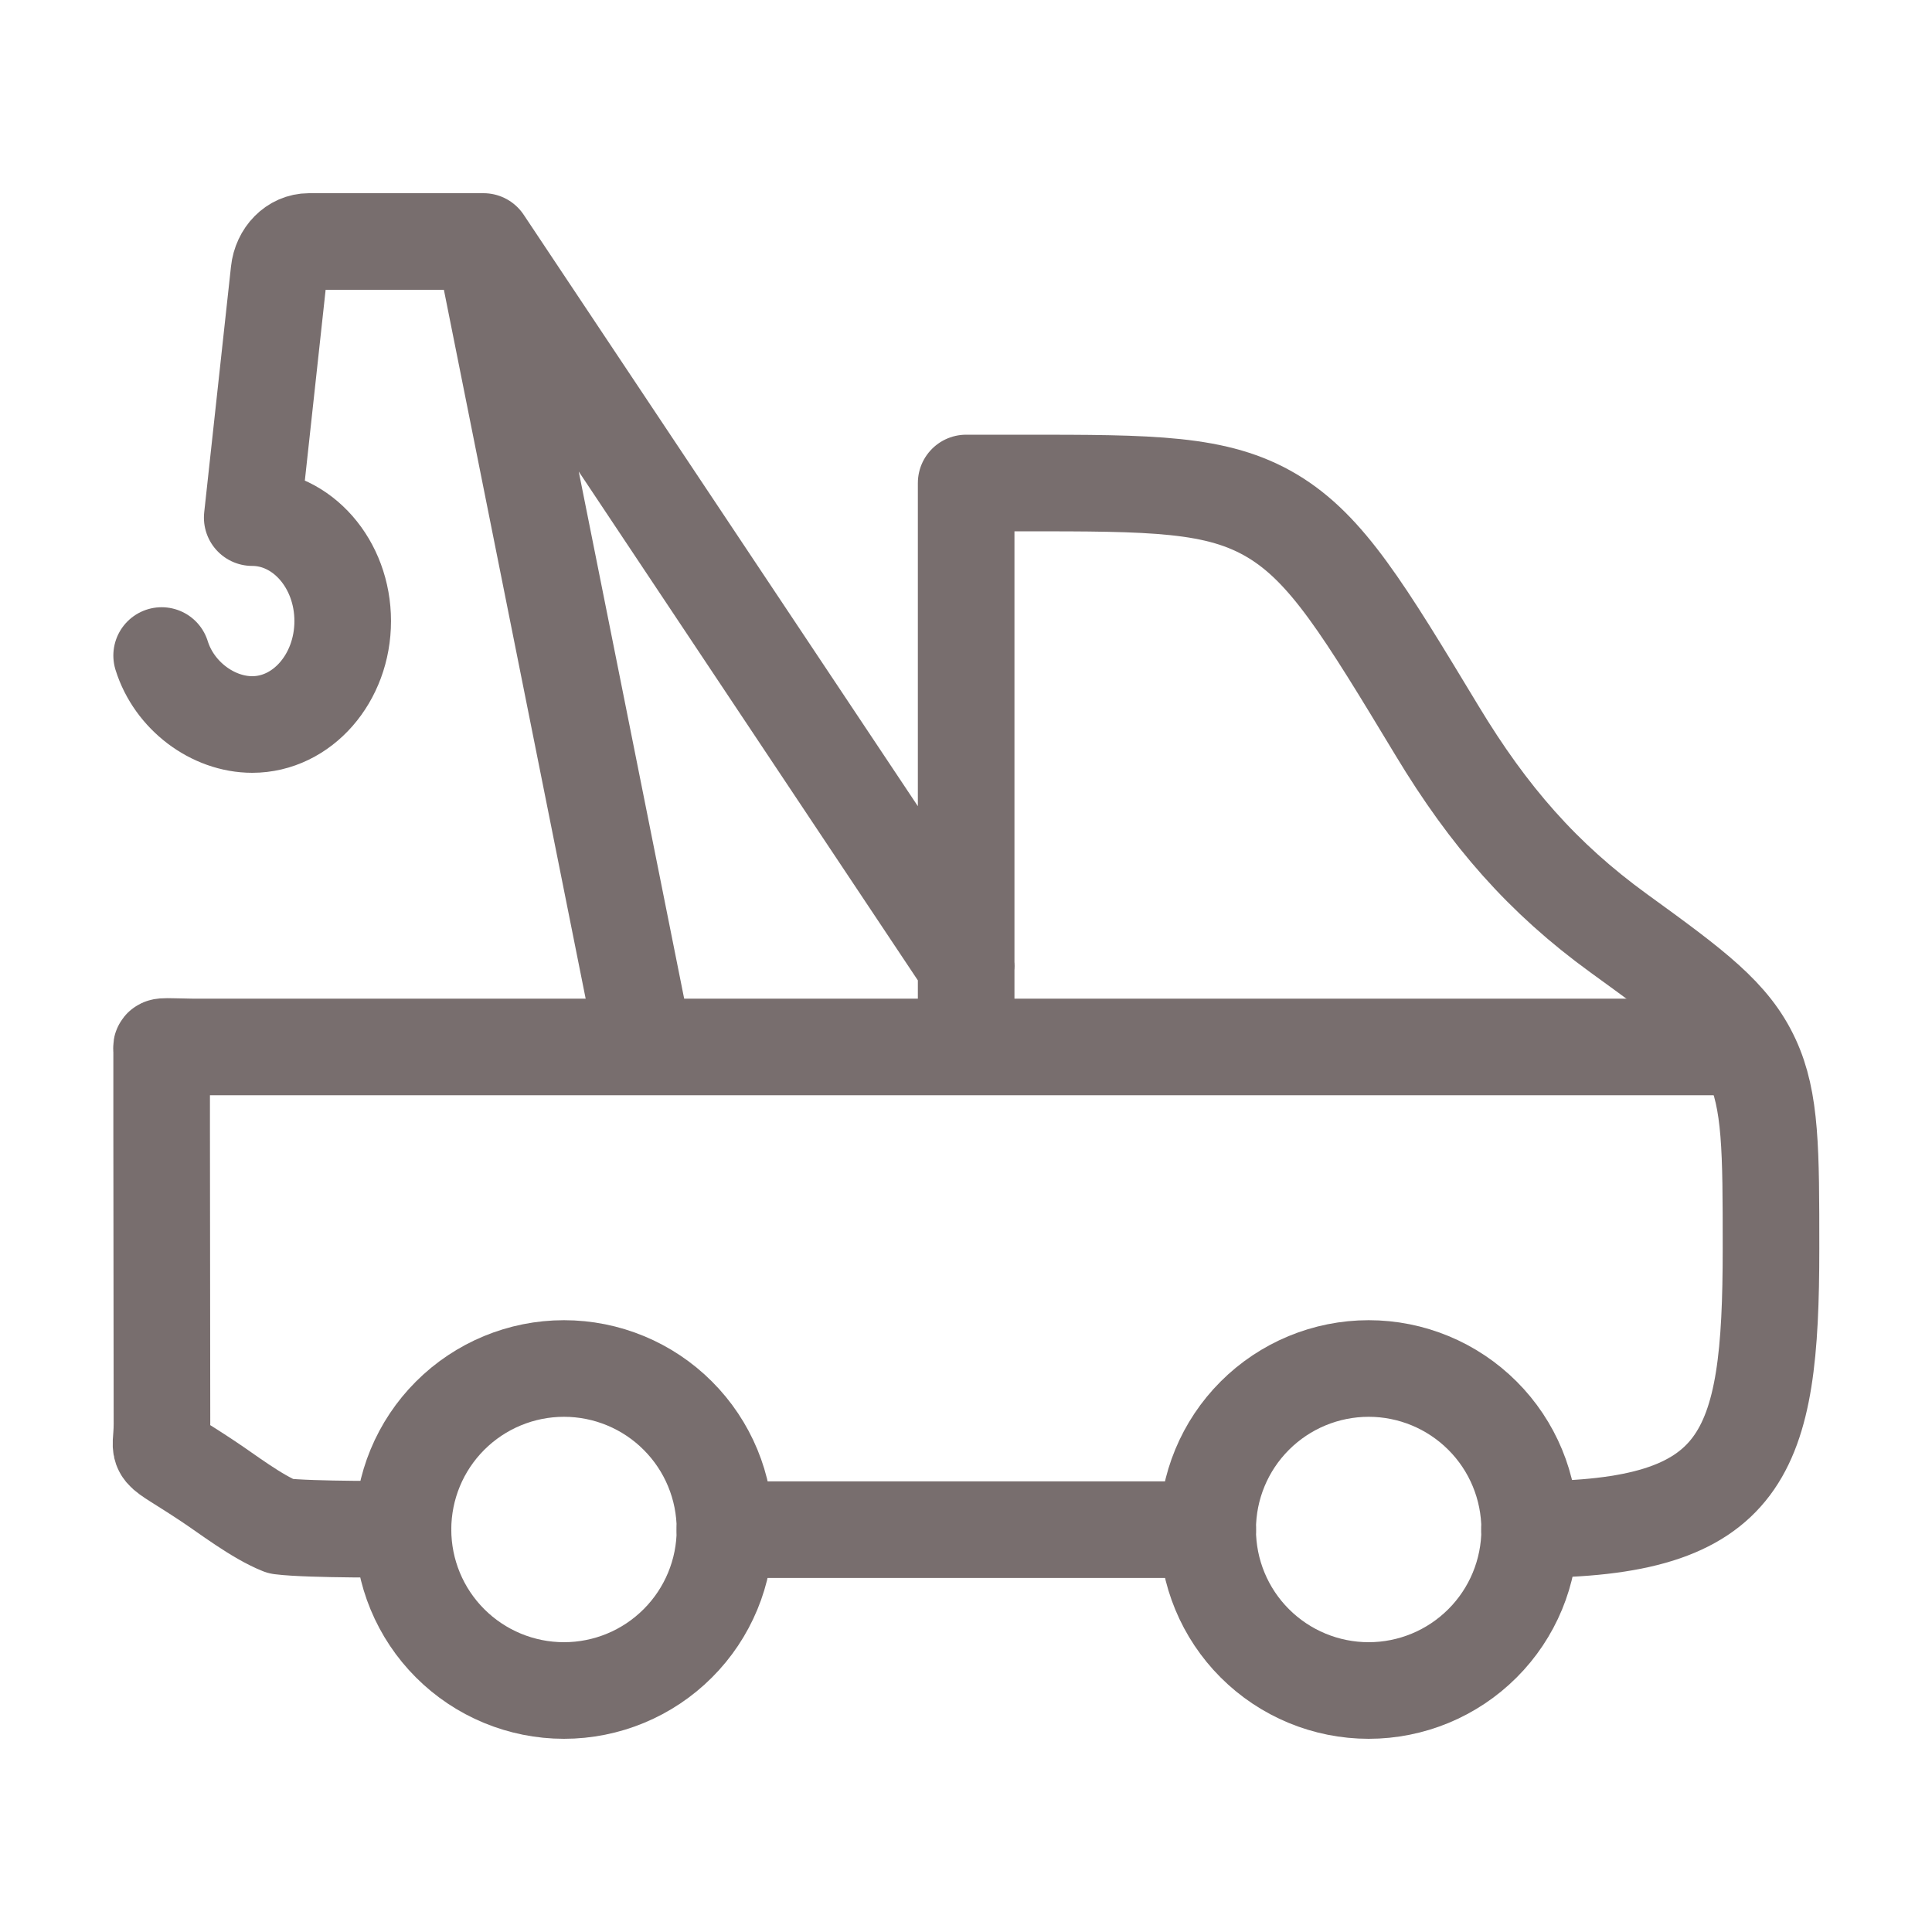 <svg width="60" height="60" viewBox="0 0 60 60" fill="none" xmlns="http://www.w3.org/2000/svg">
<path d="M42.505 52.5C43.831 52.5 45.102 51.973 46.04 51.035C46.978 50.098 47.505 48.826 47.505 47.5C47.505 46.174 46.978 44.902 46.04 43.965C45.102 43.027 43.831 42.5 42.505 42.5C41.179 42.5 39.907 43.027 38.969 43.965C38.031 44.902 37.505 46.174 37.505 47.5C37.505 48.826 38.031 50.098 38.969 51.035C39.907 51.973 41.179 52.5 42.505 52.5ZM17.515 52.5C18.841 52.5 20.113 51.973 21.05 51.035C21.988 50.098 22.515 48.826 22.515 47.5C22.515 46.174 21.988 44.902 21.05 43.965C20.113 43.027 18.841 42.5 17.515 42.5C16.189 42.5 14.917 43.027 13.979 43.965C13.041 44.902 12.515 46.174 12.515 47.5C12.515 48.826 13.041 50.098 13.979 51.035C14.917 51.973 16.189 52.5 17.515 52.5Z" stroke="#786E6E" stroke-width="3" stroke-linecap="round" stroke-linejoin="round"/>
<path d="M30.01 30L15.015 7.5M15.015 7.5L20.015 32.5M15.015 7.5H9.595C9.12 7.5 8.723 7.902 8.665 8.438L7.833 16.075C9.383 16.075 10.643 17.512 10.643 19.288C10.643 21.062 9.385 22.5 7.833 22.5C6.608 22.5 5.408 21.605 5.02 20.358M47.5 47.5C54.208 47.5 55 45.18 55 38.78C55 35.718 55 34.188 54.4 32.895C53.775 31.545 52.645 30.703 50.27 28.983C47.913 27.273 46.235 25.352 44.638 22.707C42.358 18.933 41.22 17.045 39.513 16.023C37.8 15 35.785 15 31.755 15H30.005V32.5" stroke="#786E6E" stroke-width="3" stroke-linecap="round" stroke-linejoin="round"/>
<path d="M12.517 47.49C12.517 47.49 9.617 47.515 8.717 47.4C7.967 47.1 7.057 46.395 6.467 46.005C4.667 44.807 5.03 45.3 5.03 44.22L5.02 35.015V32.615C5.02 32.465 4.865 32.497 6.02 32.515H53.7M22.512 47.505H37.507" stroke="#786E6E" stroke-width="3" stroke-linecap="round" stroke-linejoin="round"/>
</svg>
